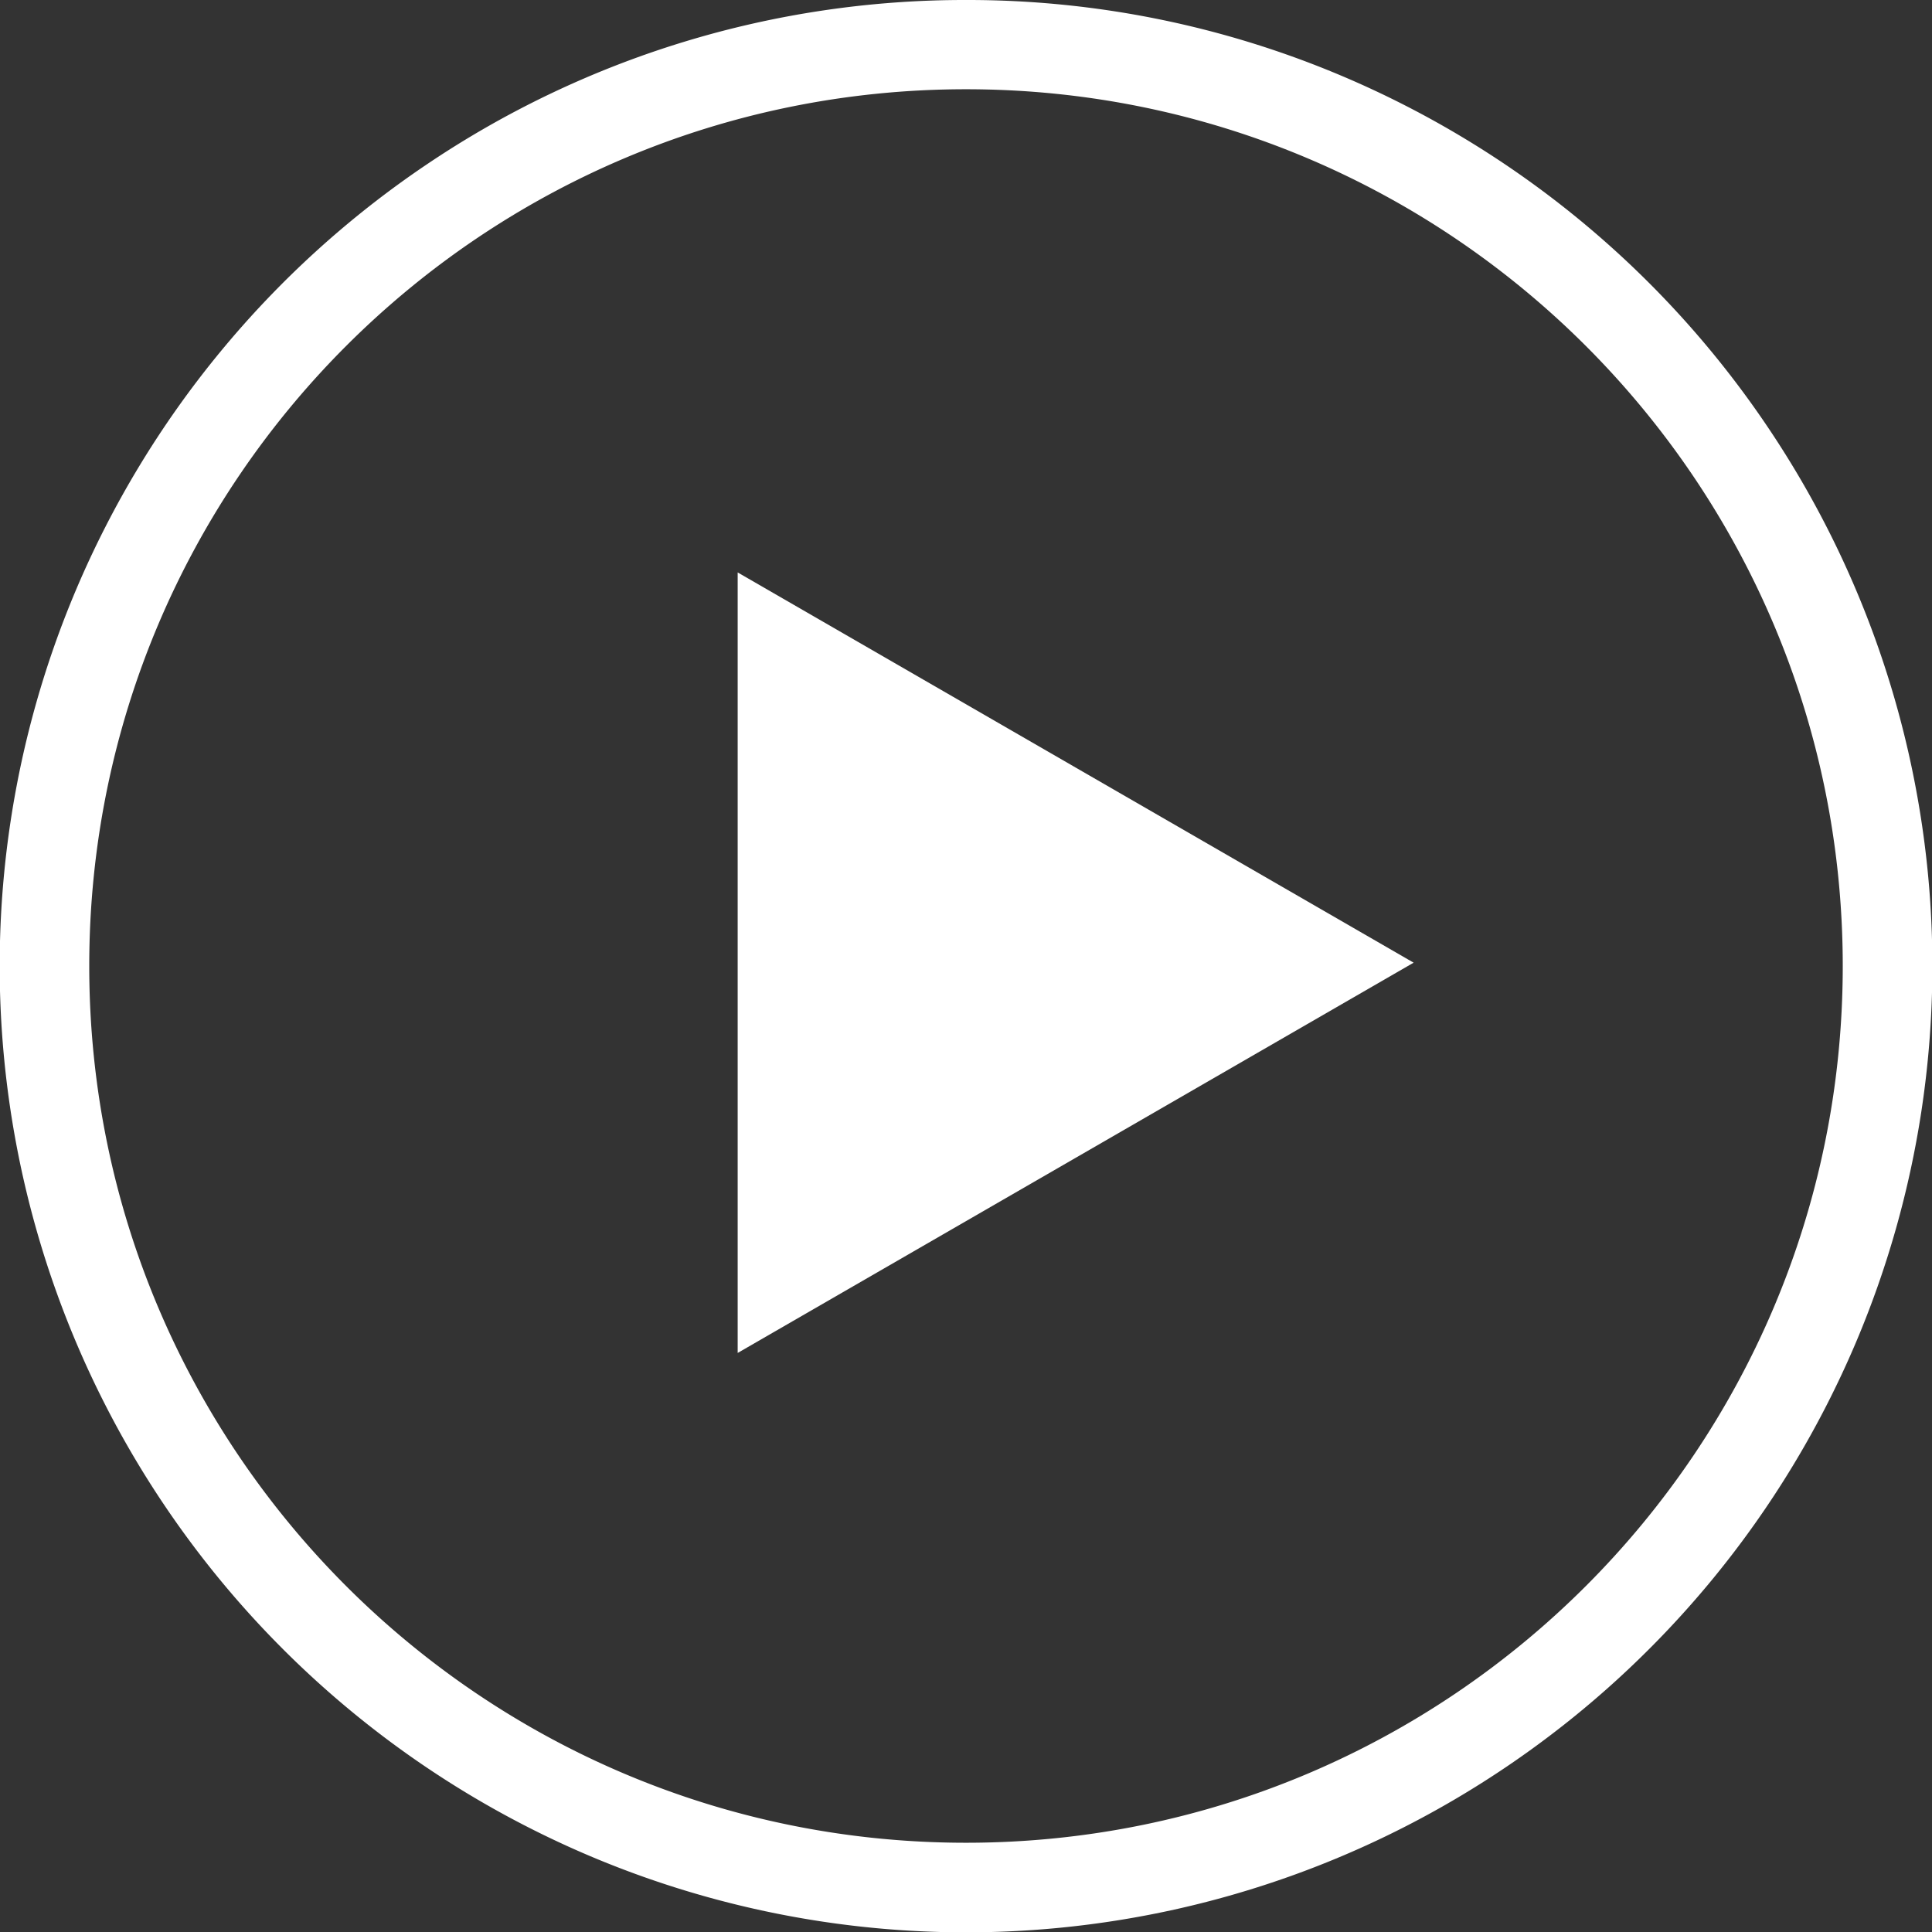<svg xmlns="http://www.w3.org/2000/svg" viewBox="0 0 1082.32 1082.32"><rect x="0" y="0" width="1082.32" height="1082.32" fill="#333333" stroke="none"/><defs><style>.cls-1{fill:#fff;}</style></defs><g id="Layer_2" data-name="Layer 2"><g id="Layer_1-2" data-name="Layer 1">
<path class="cls-1" d="M541.16,50c271.26,0,491.16,219.9,491.16,491.16s-219.9,491.16-491.16,491.16S50,812.42,50,541.16,269.9,50,541.16,50m0-50a538.91,538.91,0,0,0-302.6,92.45,542.57,542.57,0,0,0-196,238.05,540.58,540.58,0,0,0,49.9,513.27,542.78,542.78,0,0,0,238.05,196,540.5,540.5,0,0,0,513.27-49.91,542.64,542.64,0,0,0,196-238,540.44,540.44,0,0,0-49.91-513.26,542.42,542.42,0,0,0-238-196A537.67,537.67,0,0,0,541.16,0Z"/>
<polygon class="cls-1" points="791.92 539.3 602.59 648.62 413.25 757.93 413.25 539.3 413.25 320.68 602.59 429.99 791.92 539.3"/></g></g></svg>